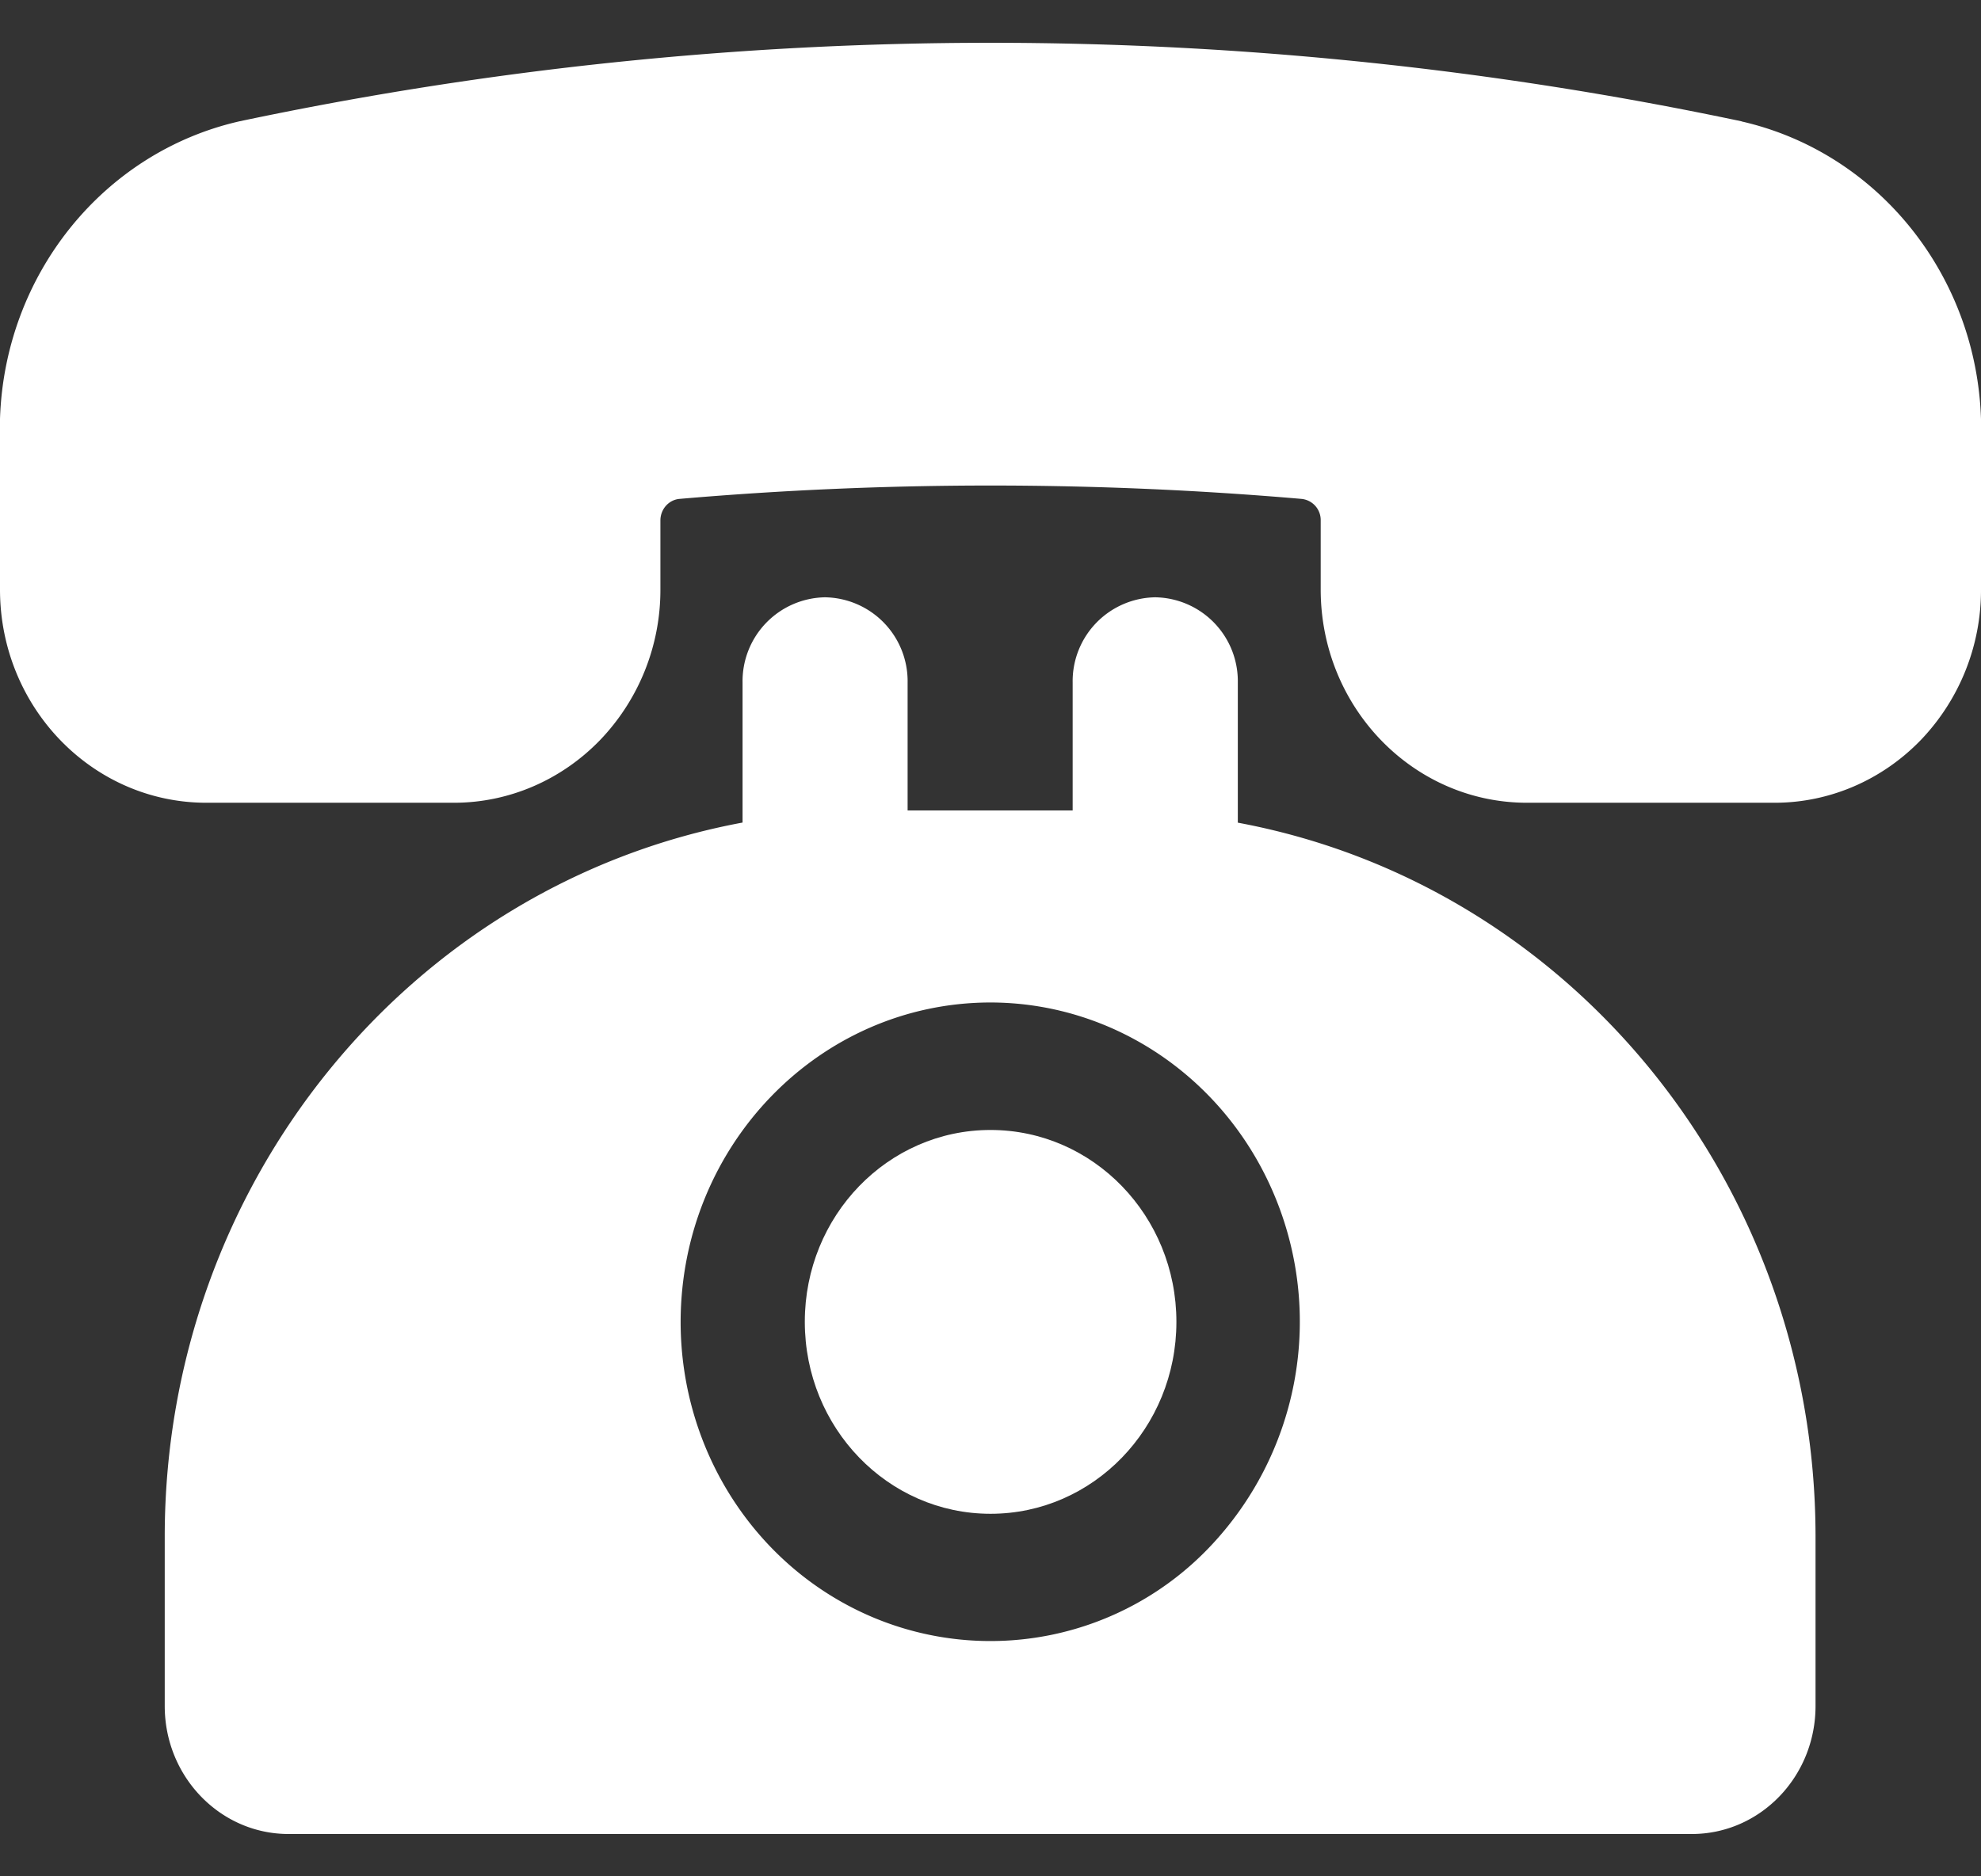 <svg xmlns="http://www.w3.org/2000/svg" width="19" height="18" viewBox="0 0 19 18"><rect x="0" y="0" width="19" height="18" fill="#333333" stroke="none"/><g><g><g><path fill="#fff" d="M9.501 14.522c.984 0 1.782-.824 1.782-1.841S10.485 10.84 9.5 10.84s-1.781.824-1.781 1.84c0 1.018.797 1.842 1.781 1.842z"/></g><g><path fill="#fff" d="M9.497 9.617c1.2 0 2.283.747 2.743 1.891a3.135 3.135 0 0 1-.644 3.339 2.902 2.902 0 0 1-3.236.663c-1.11-.474-1.832-1.591-1.832-2.83.003-1.691 1.33-3.06 2.969-3.063zm2.375-1.725V6.548a.805.805 0 0 0-.792-.818.805.805 0 0 0-.792.818v1.227H8.705V6.548a.805.805 0 0 0-.792-.818.805.805 0 0 0-.791.818v1.343c-3.204.596-5.537 3.475-5.542 6.839v1.636c0 .678.532 1.228 1.188 1.228h13.458c.656 0 1.187-.55 1.187-1.228V14.73c-.006-3.364-2.338-6.242-5.541-6.838z"/></g><g><path fill="#fff" d="M16.704 1.164a34.814 34.814 0 0 0-14.408 0C.989 1.462.044 2.637 0 4.019v1.636c0 1.13.886 2.046 1.98 2.046h2.374c.525 0 1.028-.216 1.4-.6a2.08 2.08 0 0 0 .58-1.446v-.662c0-.108.08-.198.183-.207a34.753 34.753 0 0 1 5.966 0 .204.204 0 0 1 .184.207v.662c0 1.13.886 2.046 1.979 2.046h2.375c.525 0 1.028-.216 1.4-.6A2.08 2.08 0 0 0 19 5.656V4.02c-.044-1.382-.99-2.557-2.296-2.855z"/></g></g></g></svg>